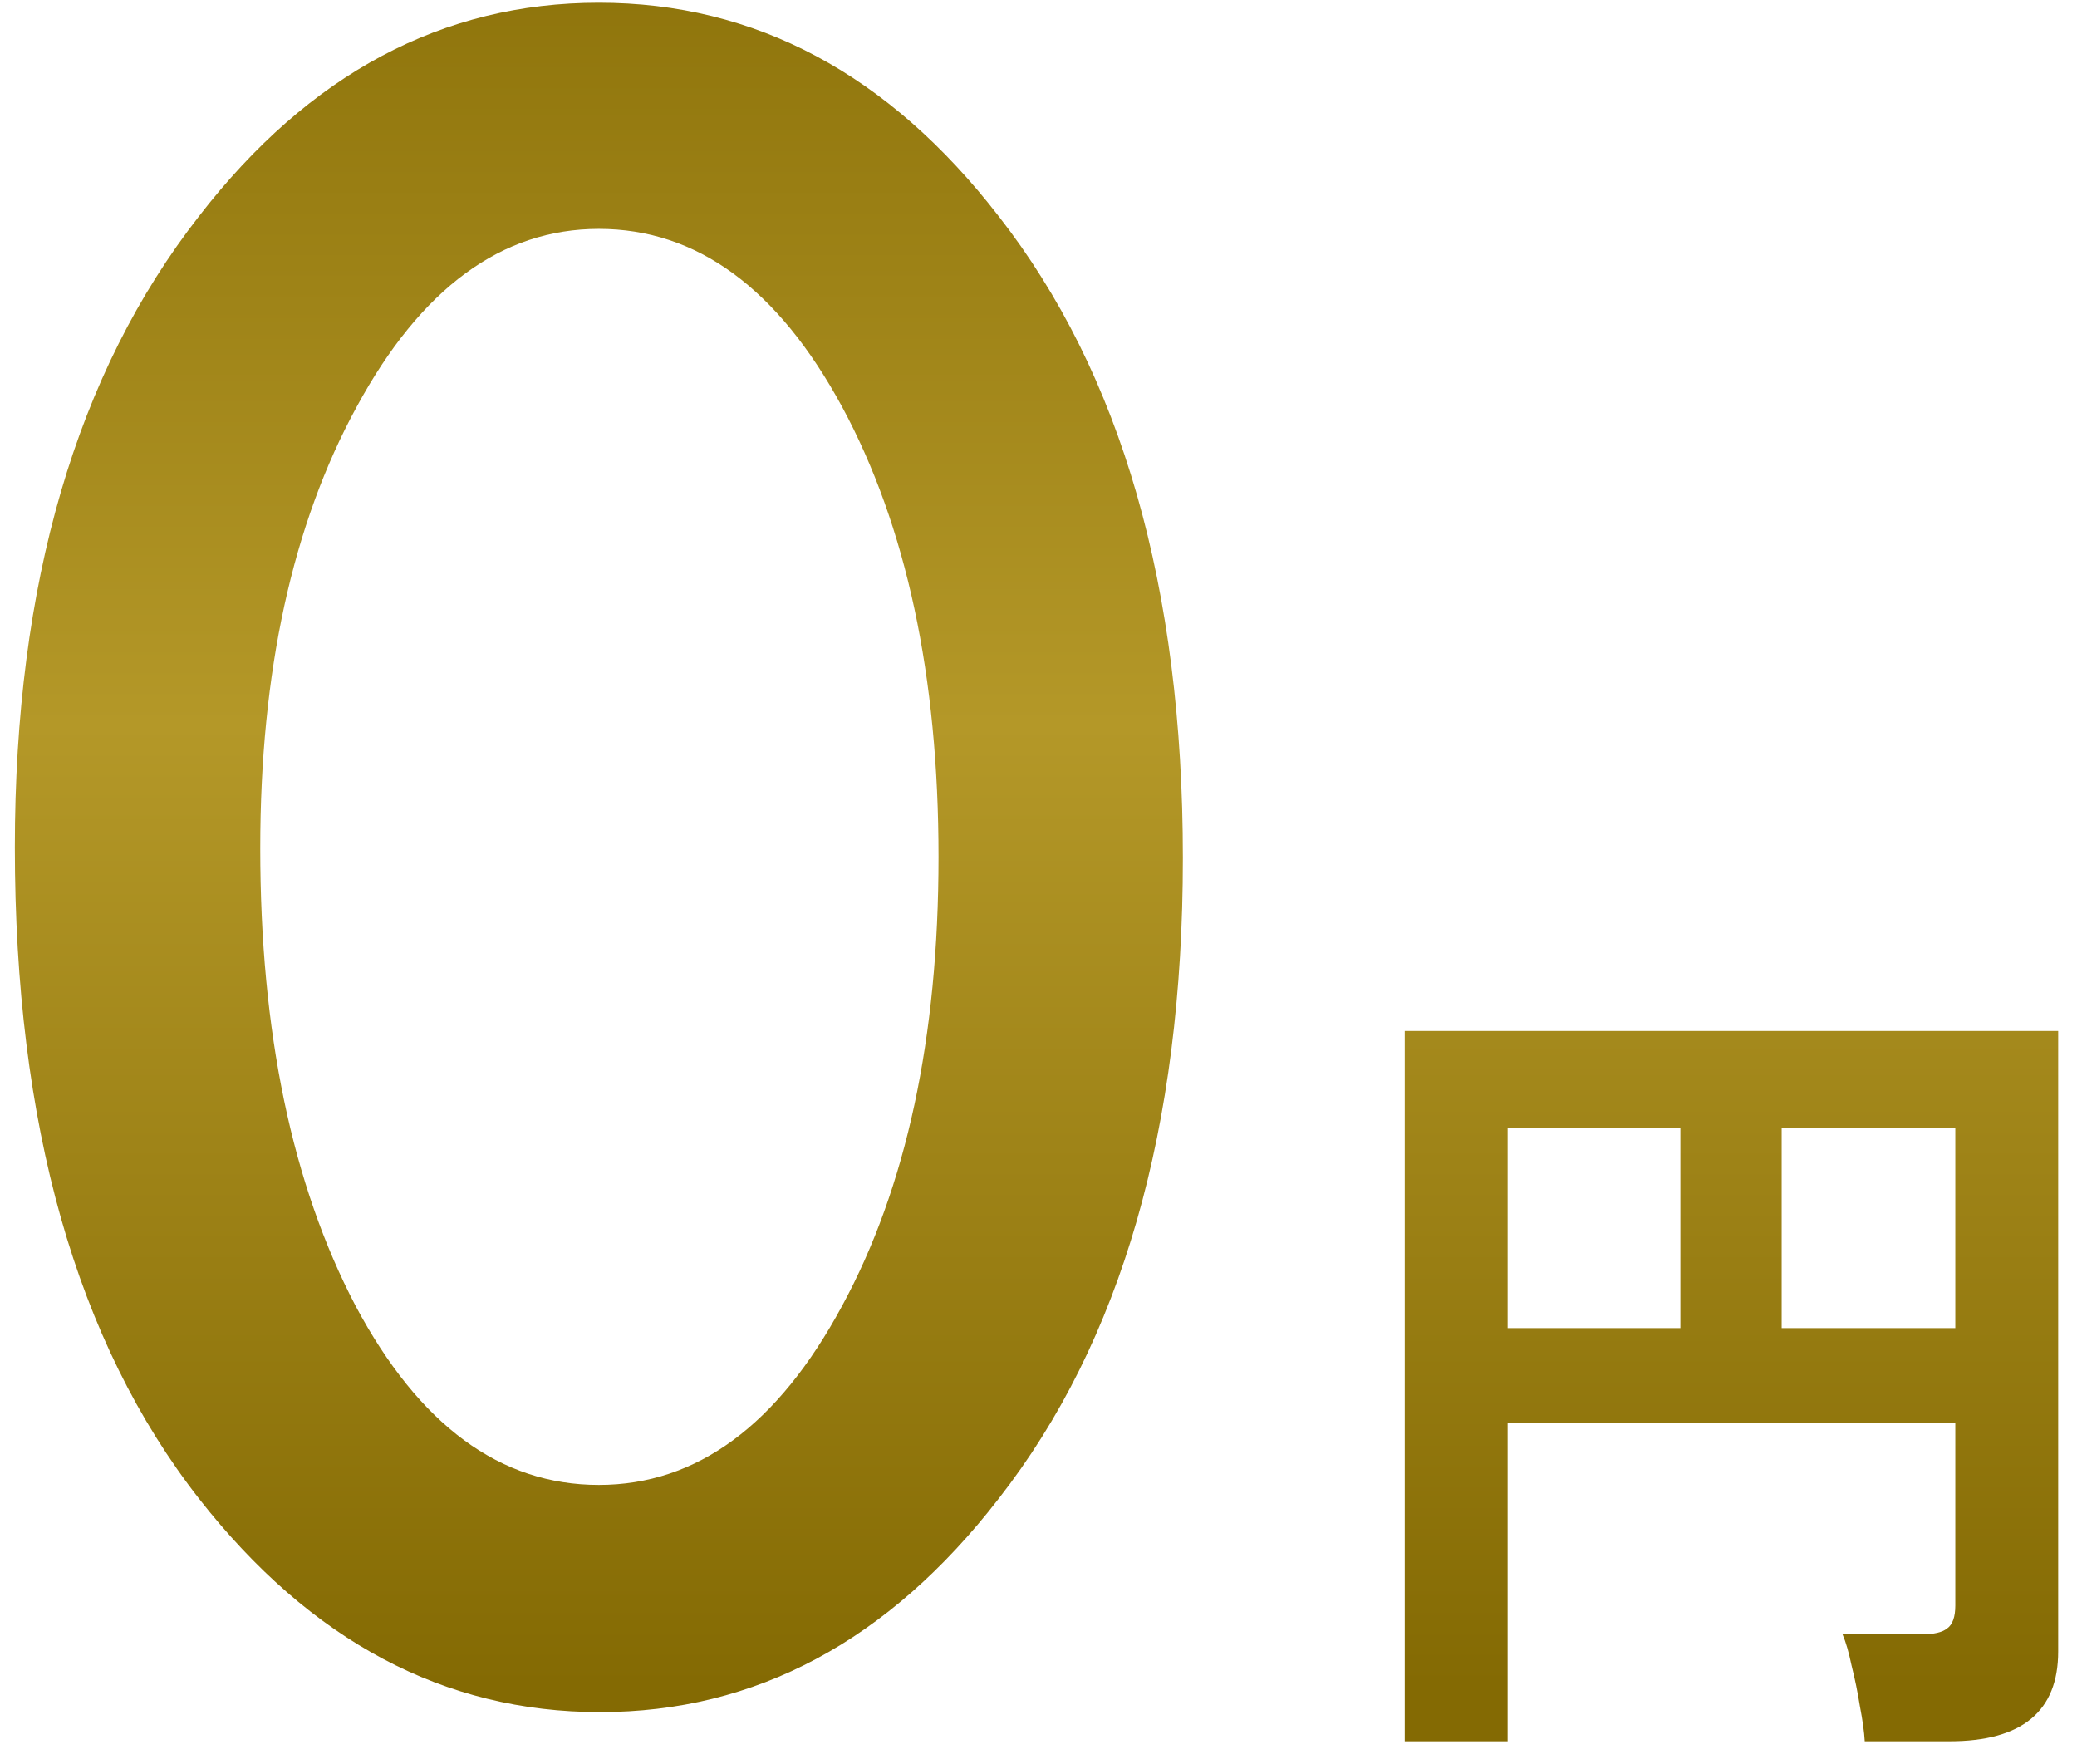 <?xml version="1.0" encoding="UTF-8"?> <svg xmlns="http://www.w3.org/2000/svg" width="53" height="45" viewBox="0 0 53 45" fill="none"><path d="M0.379 21.617C0.379 14.891 1.947 9.522 5.082 5.512C7.889 1.884 11.289 0.07 15.281 0.07C19.273 0.07 22.673 1.884 25.48 5.512C28.616 9.522 30.184 14.982 30.184 21.891C30.184 28.781 28.616 34.232 25.48 38.242C22.673 41.87 19.283 43.684 15.309 43.684C11.335 43.684 7.926 41.87 5.082 38.242C1.947 34.232 0.379 28.69 0.379 21.617ZM6.641 21.645C6.641 26.329 7.452 30.221 9.074 33.32C10.697 36.365 12.766 37.887 15.281 37.887C17.779 37.887 19.848 36.365 21.488 33.32C23.129 30.294 23.949 26.475 23.949 21.863C23.949 17.251 23.129 13.423 21.488 10.379C19.848 7.353 17.779 5.84 15.281 5.84C12.802 5.84 10.742 7.353 9.102 10.379C7.461 13.387 6.641 17.142 6.641 21.645ZM35.846 44.428V26.305H52.52V42.139C52.52 43.665 51.596 44.428 49.748 44.428H47.584C47.571 44.19 47.529 43.889 47.459 43.525C47.403 43.175 47.333 42.832 47.248 42.496C47.178 42.16 47.102 41.894 47.017 41.698H49.054C49.349 41.698 49.559 41.649 49.684 41.551C49.825 41.453 49.895 41.257 49.895 40.963V36.301H38.471V44.428H35.846ZM45.464 33.886H49.895V28.783H45.464V33.886ZM38.471 33.886H42.88V28.783H38.471V33.886Z" fill="url(#paint0_linear_475_5559)"></path><defs><linearGradient id="paint0_linear_475_5559" x1="26.5" y1="-6" x2="26.5" y2="43" gradientUnits="userSpaceOnUse"><stop stop-color="#846A03"></stop><stop offset="0.5" stop-color="#B49828"></stop><stop offset="1" stop-color="#846A03"></stop></linearGradient></defs></svg> 